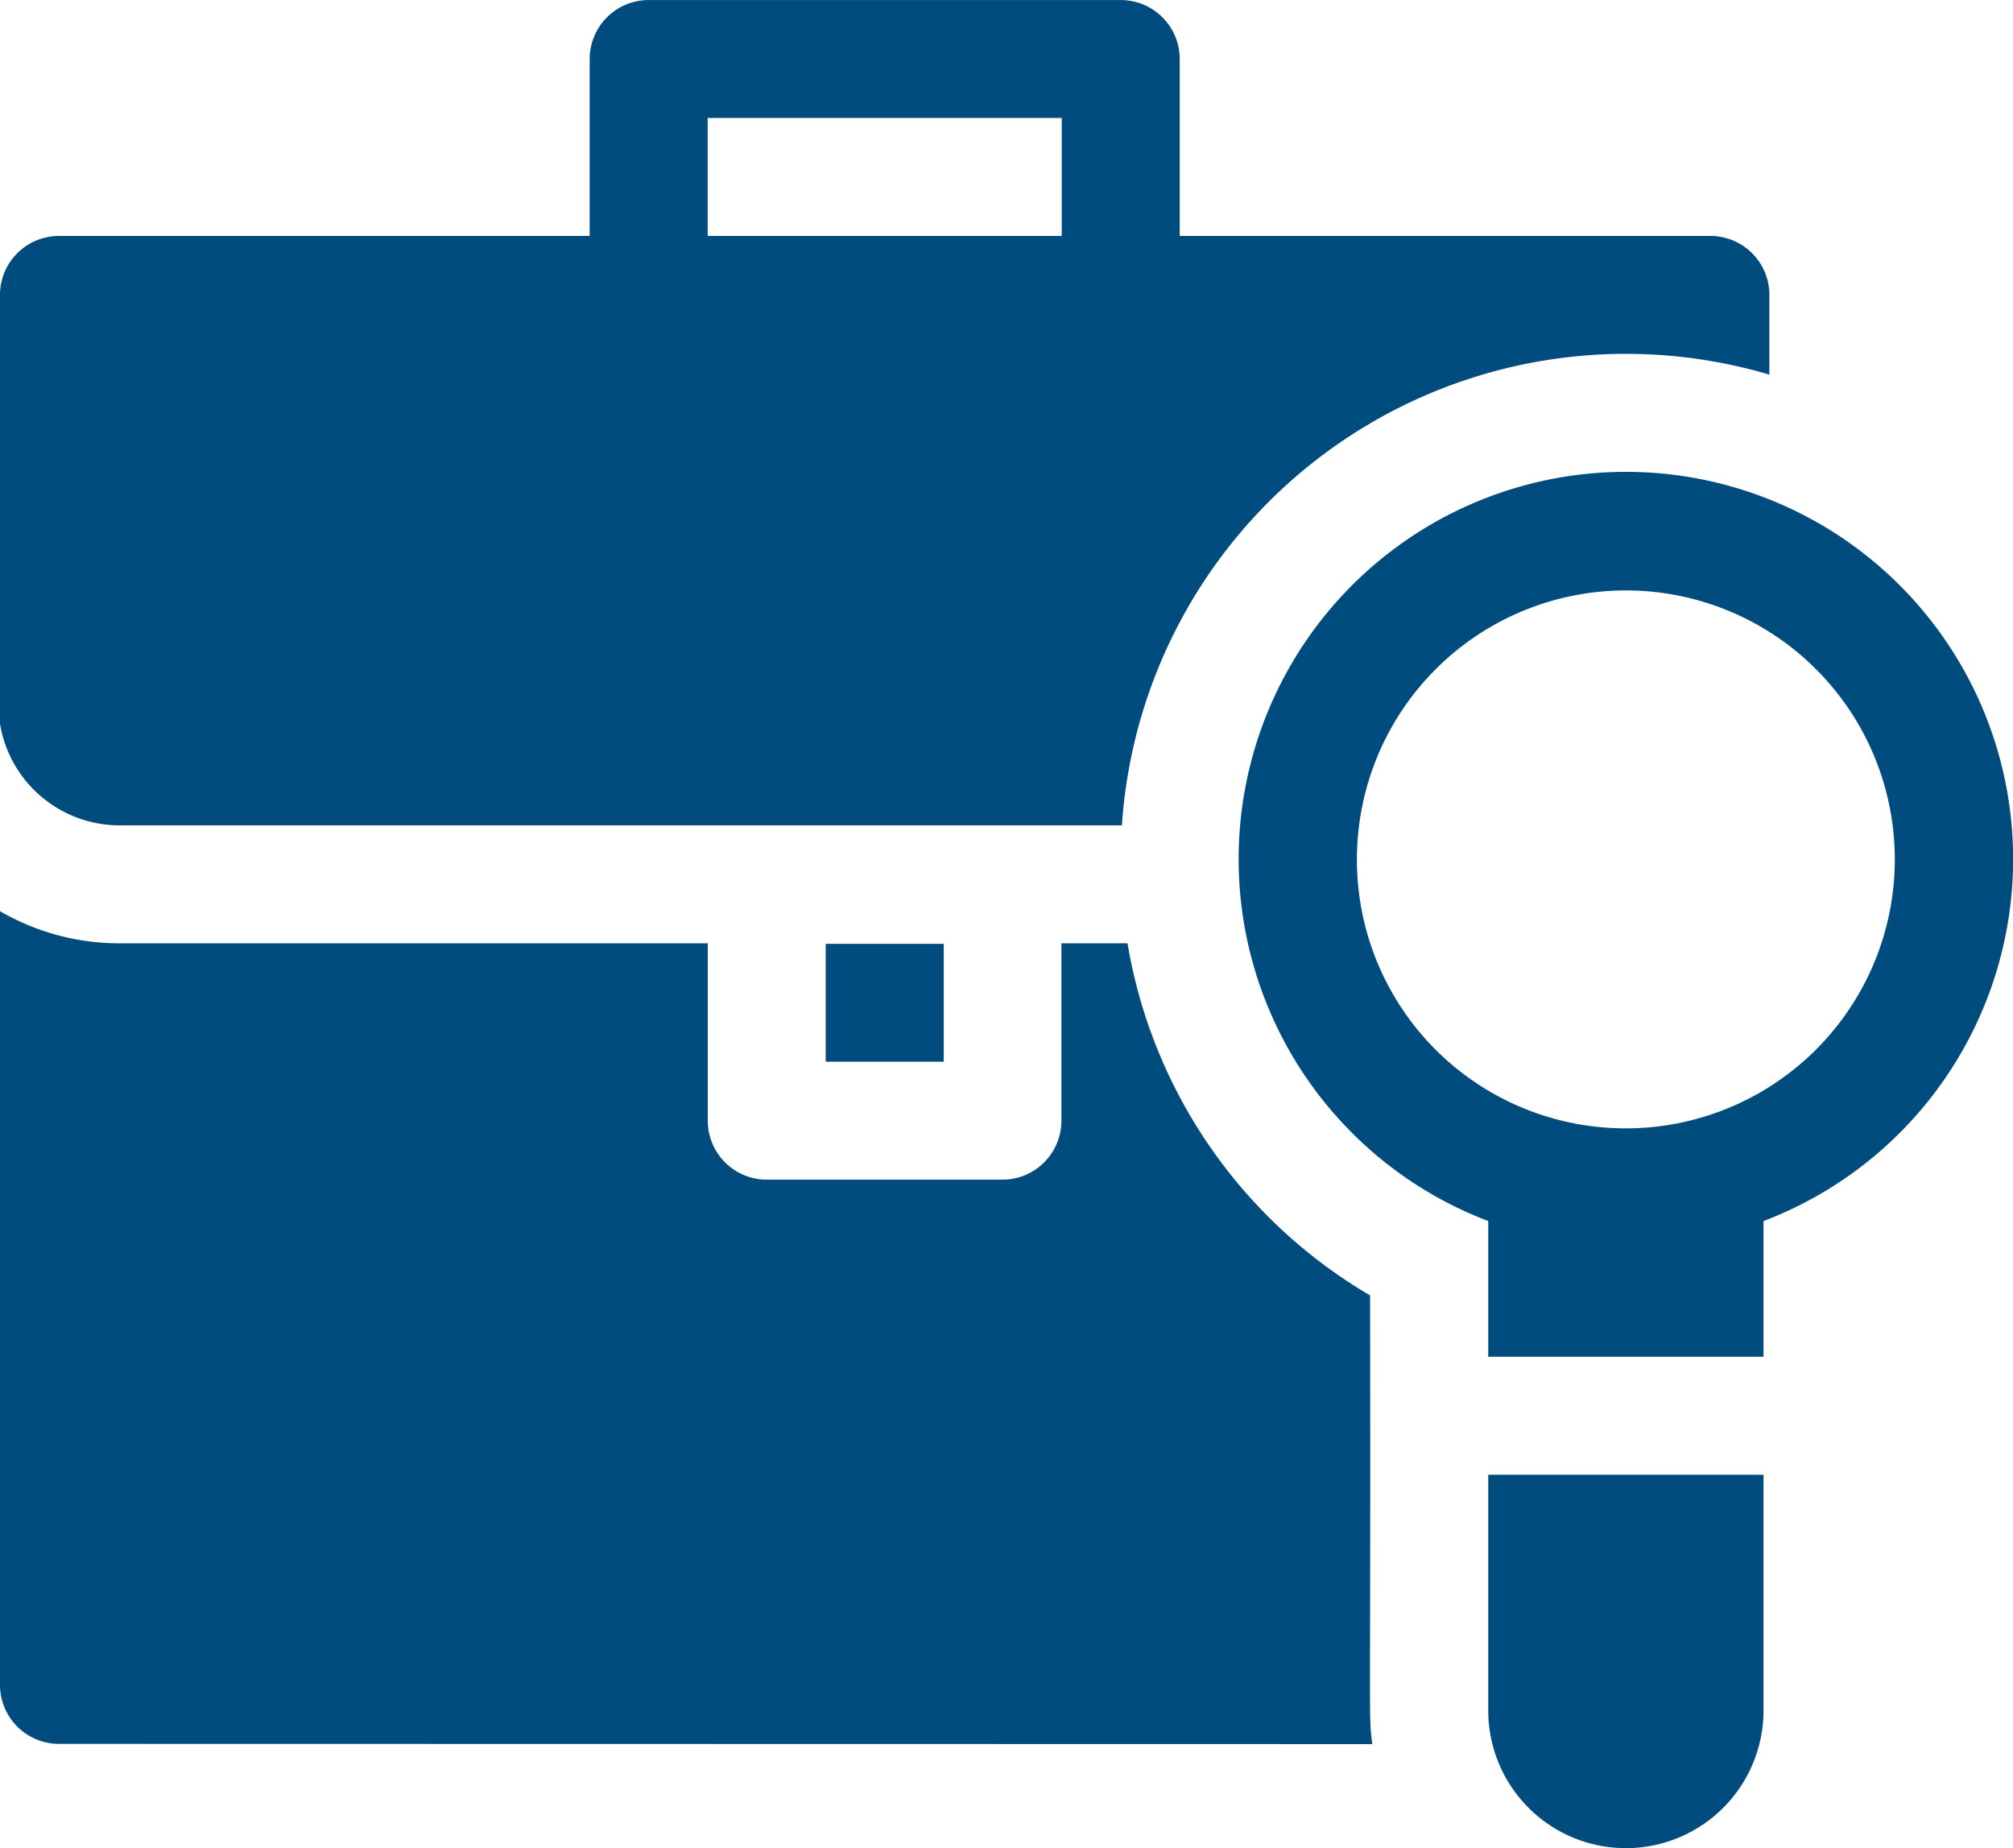 <svg id="cta-2-jobs" xmlns="http://www.w3.org/2000/svg" width="41.166" height="37.792" viewBox="0 0 41.166 37.792">  <path id="CTA_-_2" data-name="CTA - 2" d="M30.435,34.977V30.157h5.629v4.821a2.814,2.814,0,0,1-5.629,0Zm-29.229.683A1.206,1.206,0,0,1,0,34.455V18.632a4.856,4.856,0,0,0,2.444.657h12.03v3.627a1.206,1.206,0,0,0,1.206,1.206H20.5a1.206,1.206,0,0,0,1.206-1.206V19.289h1.352a10.321,10.321,0,0,0,4.96,7.2c.017,8.936-.037,8.541.046,9.176Zm29.229-7.916V24.969a7.919,7.919,0,1,1,5.629,0v2.775Zm2.814-4.671a5.5,5.5,0,1,0-5.5-5.5,5.493,5.493,0,0,0,5.5,5.5Zm0,0ZM16.886,21.71V19.3H19.3V21.71ZM2.444,16.877A2.48,2.48,0,0,1,0,14.8V6.03A1.206,1.206,0,0,1,1.206,4.824H12.059V1.205A1.206,1.206,0,0,1,13.266,0h9.653a1.206,1.206,0,0,1,1.206,1.206V4.824H34.978A1.206,1.206,0,0,1,36.184,6.03V7.66a10.331,10.331,0,0,0-13.241,9.217ZM14.472,4.824h7.241V2.411H14.472Z" transform="translate(0 0.001)" fill="#004c7f" /></svg>